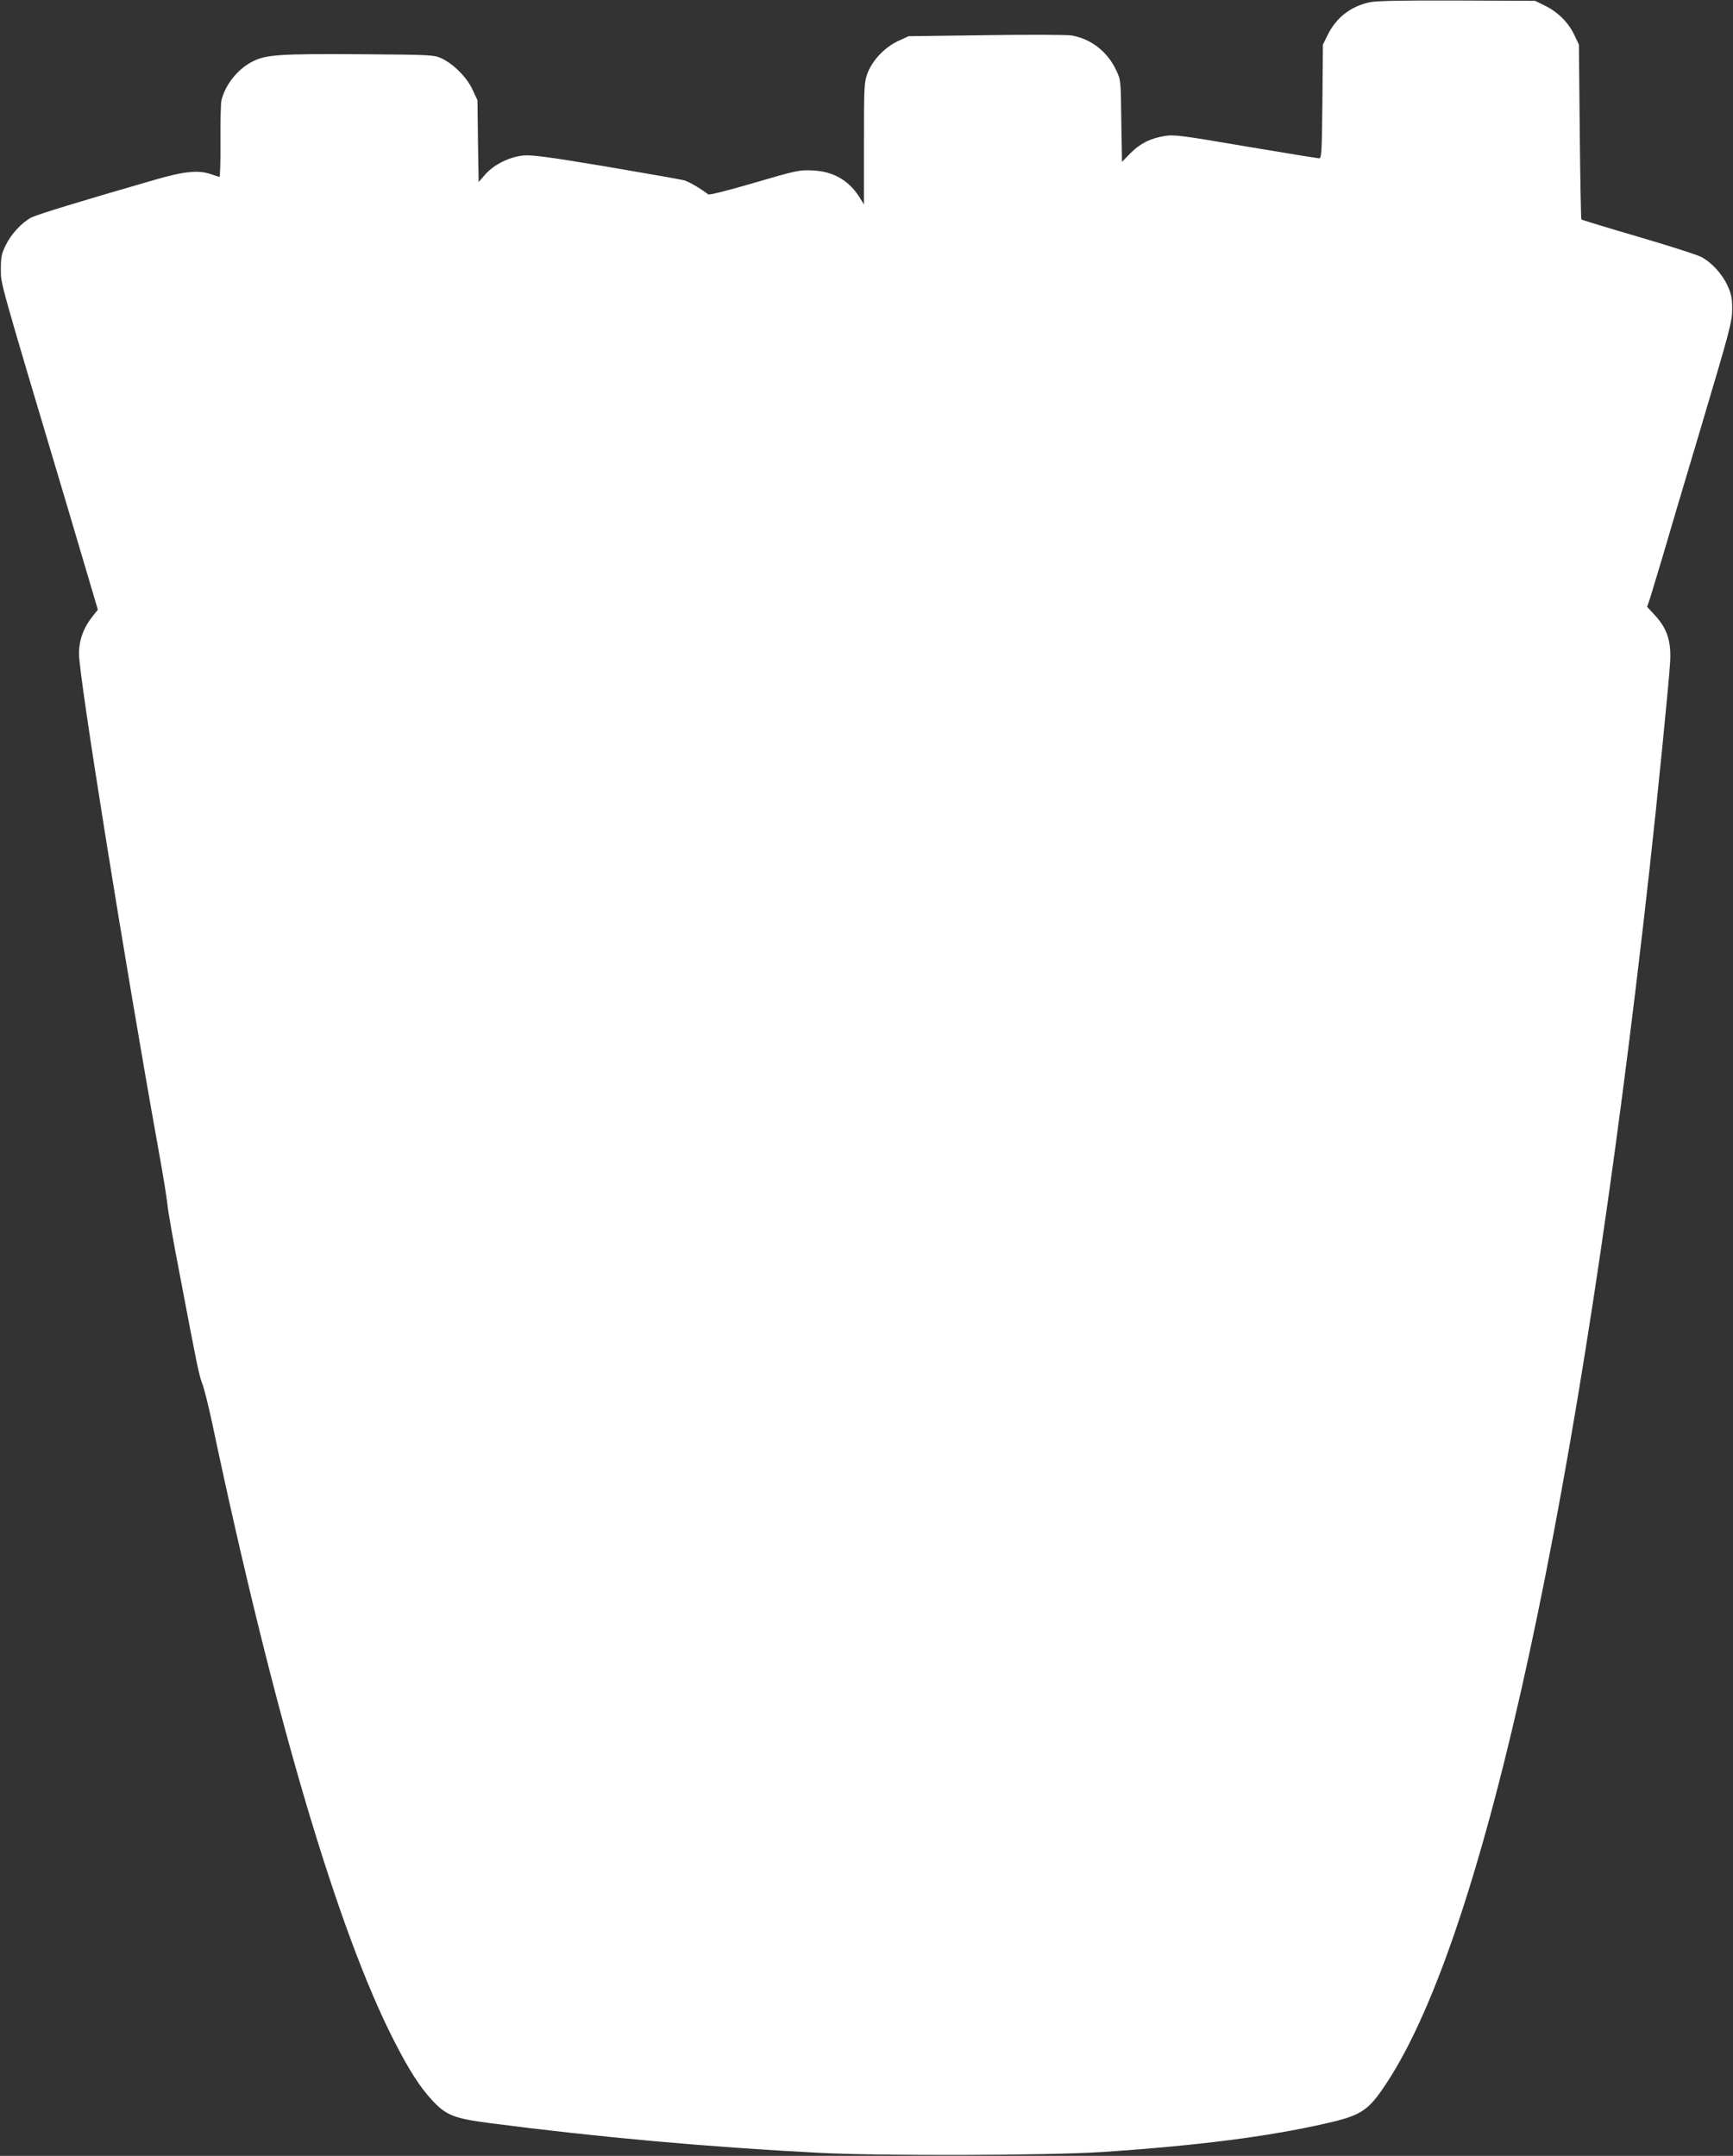 <?xml version="1.0" standalone="no"?>
<!DOCTYPE svg PUBLIC "-//W3C//DTD SVG 20010904//EN"
 "http://www.w3.org/TR/2001/REC-SVG-20010904/DTD/svg10.dtd">
<svg version="1.0" xmlns="http://www.w3.org/2000/svg"
 width="1029pt" height="1280pt" viewBox="0 0 1029 1280"
 preserveAspectRatio="xMidYMid meet">
<rect x="0" y="0" width="1029" height="1280" fill="#333333" stroke="none"/>
<g transform="translate(0,1280) scale(0.1,-0.1)"
fill="#ffffff" stroke="none">
<path d="M8130 12786 c-112 -25 -197 -92 -247 -194 l-28 -57 -3 -337 c-3 -298
-5 -338 -19 -338 -8 0 -205 32 -437 71 -387 66 -426 71 -483 61 -85 -14 -145
-45 -203 -104 l-48 -49 -4 243 c-3 239 -3 244 -30 300 -51 110 -147 186 -263
207 -29 5 -245 6 -510 2 l-460 -6 -63 -29 c-79 -37 -152 -114 -181 -191 -20
-53 -21 -76 -21 -417 l0 -362 -28 45 c-64 100 -156 152 -278 157 -76 4 -95 0
-344 -73 -161 -47 -268 -74 -275 -69 -47 36 -115 76 -145 84 -19 5 -226 41
-460 81 -329 55 -439 70 -488 66 -83 -6 -178 -53 -231 -113 l-39 -45 -4 243
-3 243 -29 62 c-33 73 -112 152 -183 186 -47 21 -57 22 -483 25 -474 3 -560
-2 -640 -43 -87 -44 -161 -135 -185 -230 -4 -16 -7 -126 -6 -242 1 -117 -2
-213 -6 -213 -4 0 -26 7 -48 15 -76 27 -158 19 -341 -34 -437 -126 -691 -204
-727 -222 -57 -30 -120 -97 -153 -165 -25 -51 -29 -70 -29 -144 1 -90 -15 -35
385 -1375 21 -71 73 -246 115 -388 l76 -257 -30 -38 c-55 -68 -82 -143 -82
-224 0 -137 272 -1831 470 -2933 27 -148 52 -300 55 -336 3 -36 37 -230 76
-430 104 -548 111 -580 131 -634 11 -27 37 -133 59 -235 364 -1725 746 -3020
1085 -3677 87 -169 148 -264 222 -344 83 -89 129 -107 345 -135 630 -82 1290
-142 1953 -176 369 -19 1360 -16 1681 5 568 38 981 91 1324 169 213 48 254 75
361 237 587 887 1149 3479 1564 7216 45 404 113 1087 121 1214 9 129 -15 206
-87 285 l-49 53 20 59 c10 33 41 136 69 229 27 94 132 447 233 785 171 575
183 620 183 695 0 66 -5 90 -28 140 -33 71 -95 138 -157 170 -25 13 -194 67
-375 120 -182 53 -332 99 -335 102 -3 2 -7 237 -10 521 l-5 517 -27 57 c-34
73 -98 137 -174 174 l-59 29 -465 2 c-341 1 -480 -2 -520 -11z"/>
</g>
</svg>
